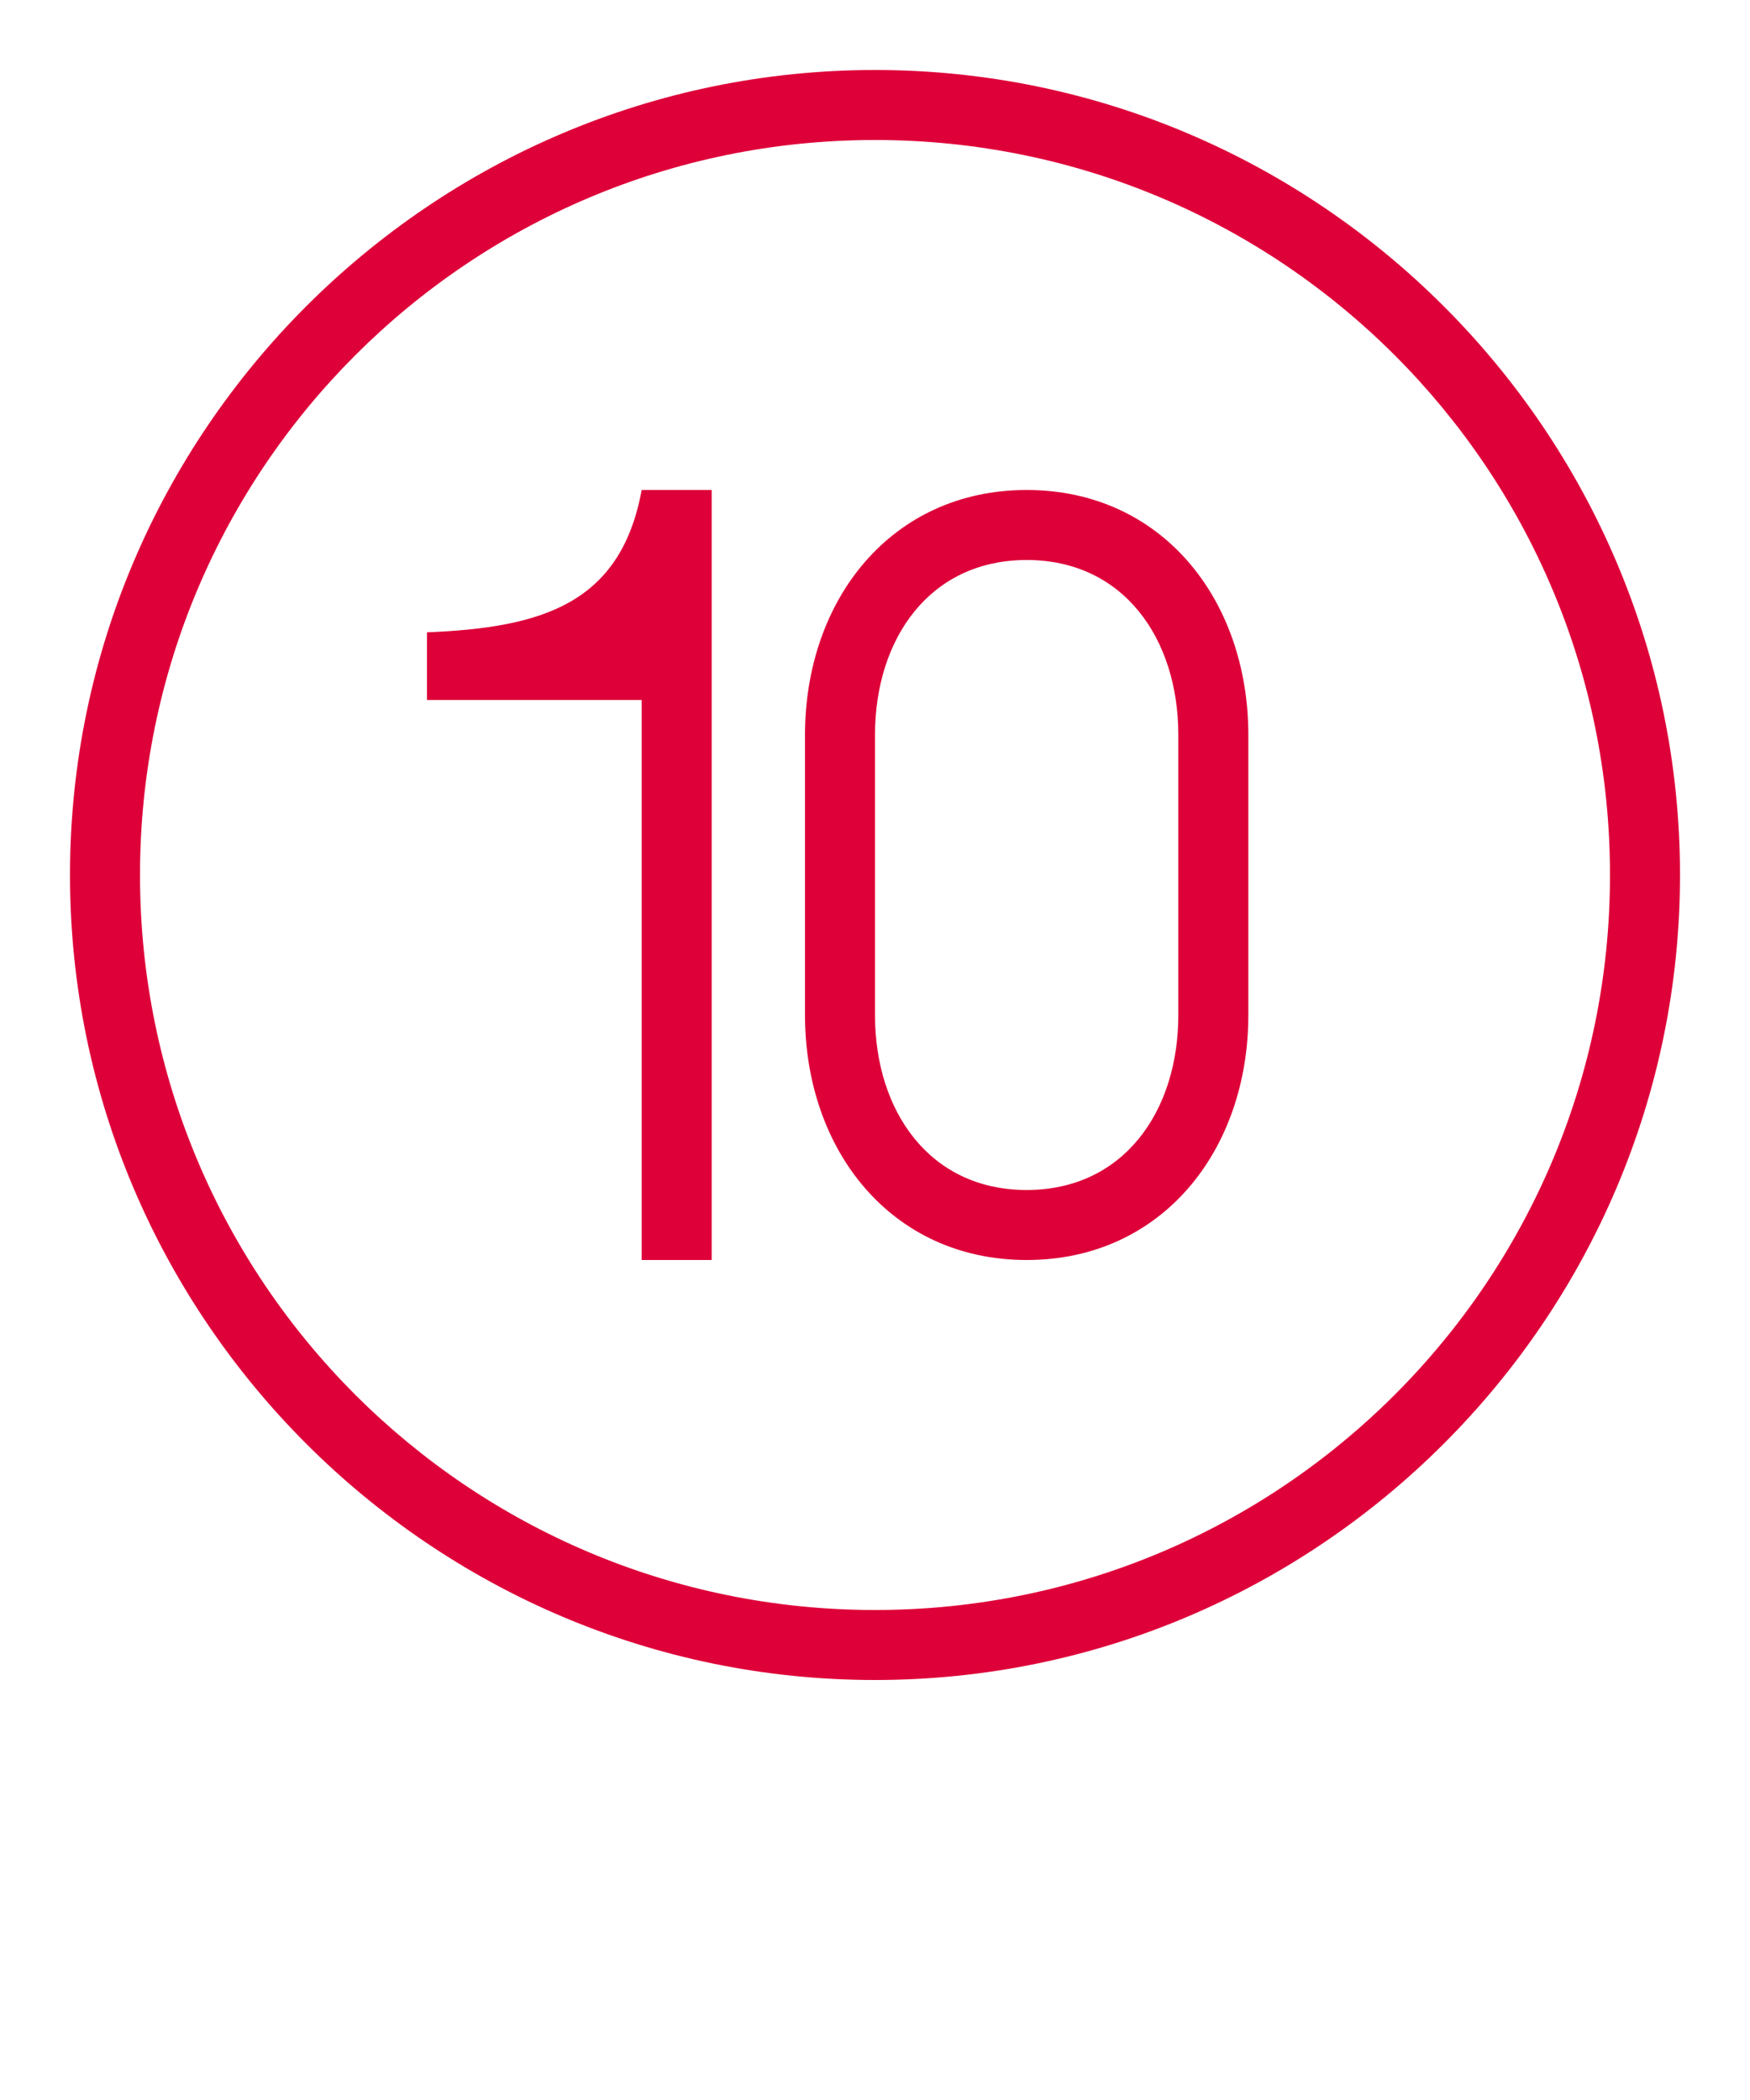 <svg width="75" height="90" viewBox="0 0 75 90" fill="none" xmlns="http://www.w3.org/2000/svg">
<path d="M37.5 3C18.5 3 3 18.5 3 37.5C3 56.5 18.5 72 37.5 72C56.5 72 72 56.5 72 37.5C72 18.5 56.5 3 37.5 3ZM37.5 6C54.9 6 69 20.1 69 37.5C69 54.9 54.9 69 37.5 69C20.1 69 6 54.9 6 37.5C6 20.1 20.1 6 37.5 6Z" fill="#DE0039"/>
<path d="M44 21C49.799 21 53.5 25.701 53.5 31.5V43.5C53.5 49.299 49.799 54 44 54C38.201 54 34.5 49.299 34.5 43.5V31.5C34.5 25.701 38.201 21 44 21ZM44 24C39.858 24 37.5 27.358 37.5 31.5V43.5C37.5 47.642 39.858 51 44 51C48.142 51 50.5 47.642 50.5 43.5V31.5C50.5 27.358 48.142 24 44 24Z" fill="#DE0039"/>
<path d="M18.3 27.1C23.2 26.9 26.6 25.9 27.5 21H30.5V54H27.5V30H18.3V27.1Z" fill="#DE0039"/>
</svg>
